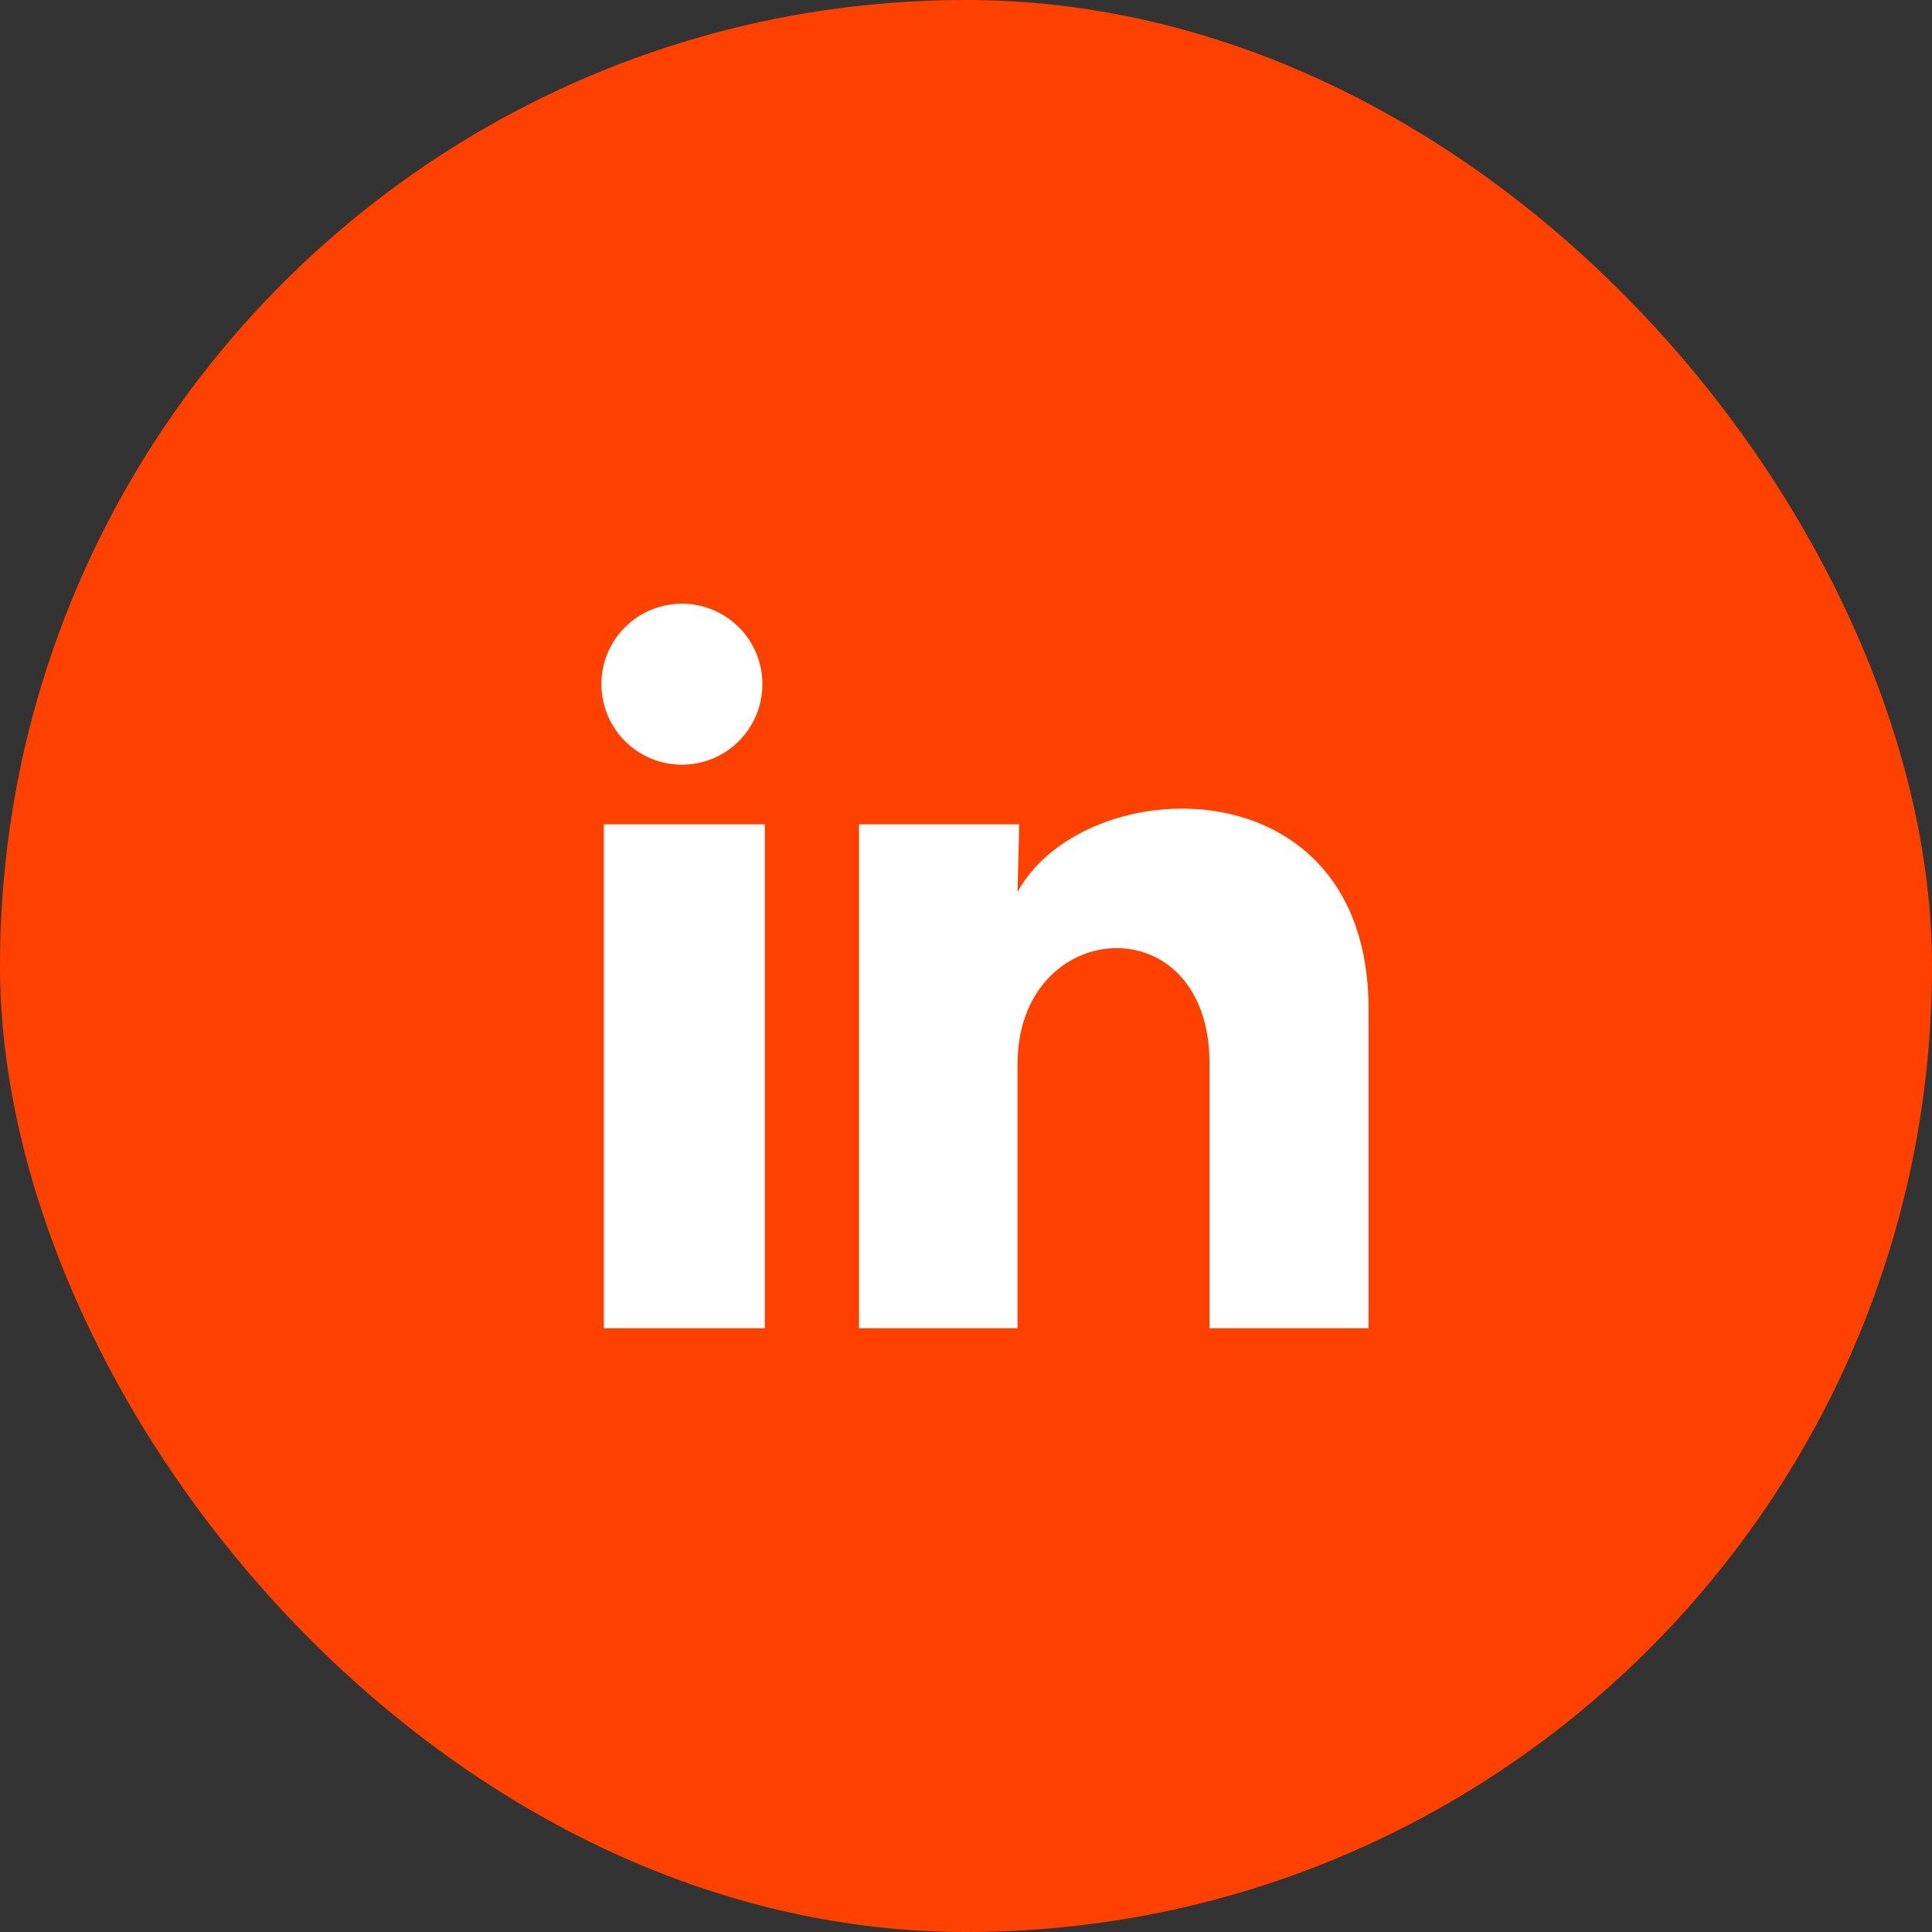 <svg width="32" height="32" viewBox="0 0 32 32" fill="none" xmlns="http://www.w3.org/2000/svg">
<rect x="0" y="0" width="32" height="32" fill="#333333" stroke="none"/>
<rect width="32" height="32" rx="16" fill="#FF4100"/>
<path d="M12.628 11.333C12.627 11.687 12.487 12.026 12.237 12.276C11.986 12.526 11.647 12.666 11.294 12.666C10.94 12.665 10.601 12.525 10.351 12.275C10.101 12.024 9.961 11.685 9.961 11.332C9.961 10.978 10.102 10.639 10.352 10.389C10.602 10.139 10.941 9.999 11.295 9.999C11.649 9.999 11.988 10.14 12.238 10.39C12.488 10.64 12.628 10.979 12.628 11.333ZM12.668 13.653H10.001V22H12.668V13.653ZM16.881 13.653H14.228V22H16.854V17.62C16.854 15.18 20.034 14.953 20.034 17.62V22H22.668V16.713C22.668 12.6 17.961 12.753 16.854 14.773L16.881 13.653Z" fill="white"/>
</svg>
